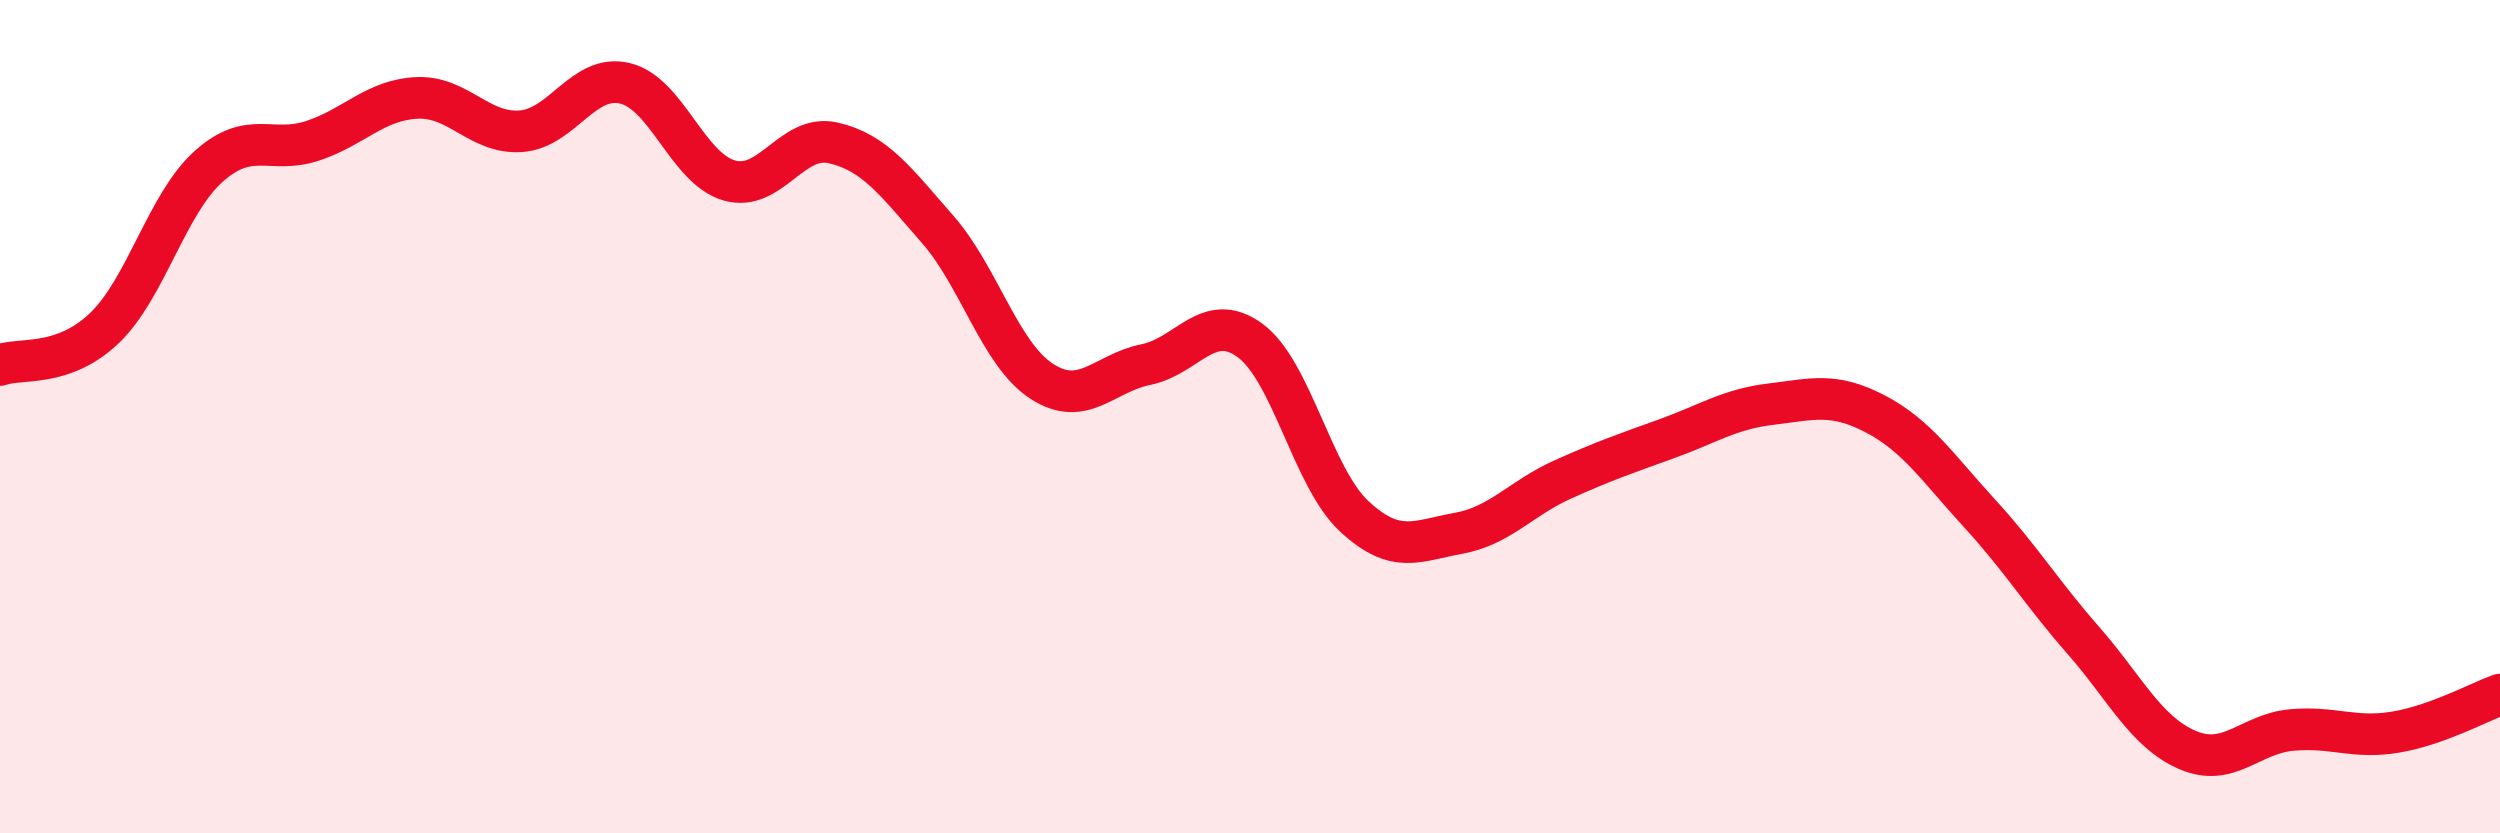 
    <svg width="60" height="20" viewBox="0 0 60 20" xmlns="http://www.w3.org/2000/svg">
      <path
        d="M 0,8.76 C 0.5,8.58 1.5,8.83 2.5,7.88 C 3.5,6.93 4,4.9 5,4 C 6,3.1 6.5,3.71 7.5,3.38 C 8.5,3.05 9,2.4 10,2.35 C 11,2.3 11.5,3.22 12.5,3.15 C 13.5,3.08 14,1.76 15,2 C 16,2.24 16.5,4.04 17.5,4.33 C 18.5,4.62 19,3.2 20,3.43 C 21,3.66 21.5,4.36 22.5,5.5 C 23.5,6.64 24,8.5 25,9.15 C 26,9.8 26.5,8.95 27.5,8.75 C 28.5,8.55 29,7.44 30,8.17 C 31,8.9 31.5,11.46 32.5,12.39 C 33.5,13.32 34,12.98 35,12.8 C 36,12.62 36.5,11.96 37.5,11.51 C 38.5,11.06 39,10.89 40,10.53 C 41,10.17 41.5,9.82 42.5,9.7 C 43.5,9.58 44,9.41 45,9.93 C 46,10.45 46.5,11.22 47.5,12.31 C 48.5,13.4 49,14.23 50,15.37 C 51,16.51 51.5,17.57 52.5,18 C 53.5,18.43 54,17.61 55,17.52 C 56,17.43 56.5,17.74 57.5,17.57 C 58.5,17.4 59.5,16.85 60,16.67L60 20L0 20Z"
        fill="#EB0A25"
        opacity="0.1"
        stroke-linecap="round"
        stroke-linejoin="round"
      />
      <path
        d="M 0,8.76 C 0.5,8.58 1.5,8.83 2.5,7.88 C 3.5,6.93 4,4.9 5,4 C 6,3.1 6.5,3.71 7.5,3.38 C 8.5,3.05 9,2.4 10,2.35 C 11,2.3 11.5,3.22 12.5,3.15 C 13.5,3.08 14,1.76 15,2 C 16,2.24 16.5,4.04 17.5,4.33 C 18.5,4.62 19,3.2 20,3.43 C 21,3.66 21.5,4.36 22.5,5.5 C 23.5,6.64 24,8.5 25,9.15 C 26,9.8 26.5,8.95 27.5,8.75 C 28.5,8.55 29,7.44 30,8.17 C 31,8.9 31.5,11.46 32.5,12.39 C 33.5,13.32 34,12.98 35,12.8 C 36,12.62 36.5,11.96 37.5,11.51 C 38.5,11.06 39,10.89 40,10.53 C 41,10.17 41.5,9.82 42.5,9.7 C 43.5,9.58 44,9.41 45,9.93 C 46,10.45 46.5,11.22 47.5,12.31 C 48.5,13.4 49,14.23 50,15.37 C 51,16.51 51.5,17.57 52.5,18 C 53.5,18.43 54,17.61 55,17.52 C 56,17.43 56.5,17.74 57.5,17.57 C 58.5,17.4 59.5,16.85 60,16.67"
        stroke="#EB0A25"
        stroke-width="1"
        fill="none"
        stroke-linecap="round"
        stroke-linejoin="round"
      />
    </svg>
  